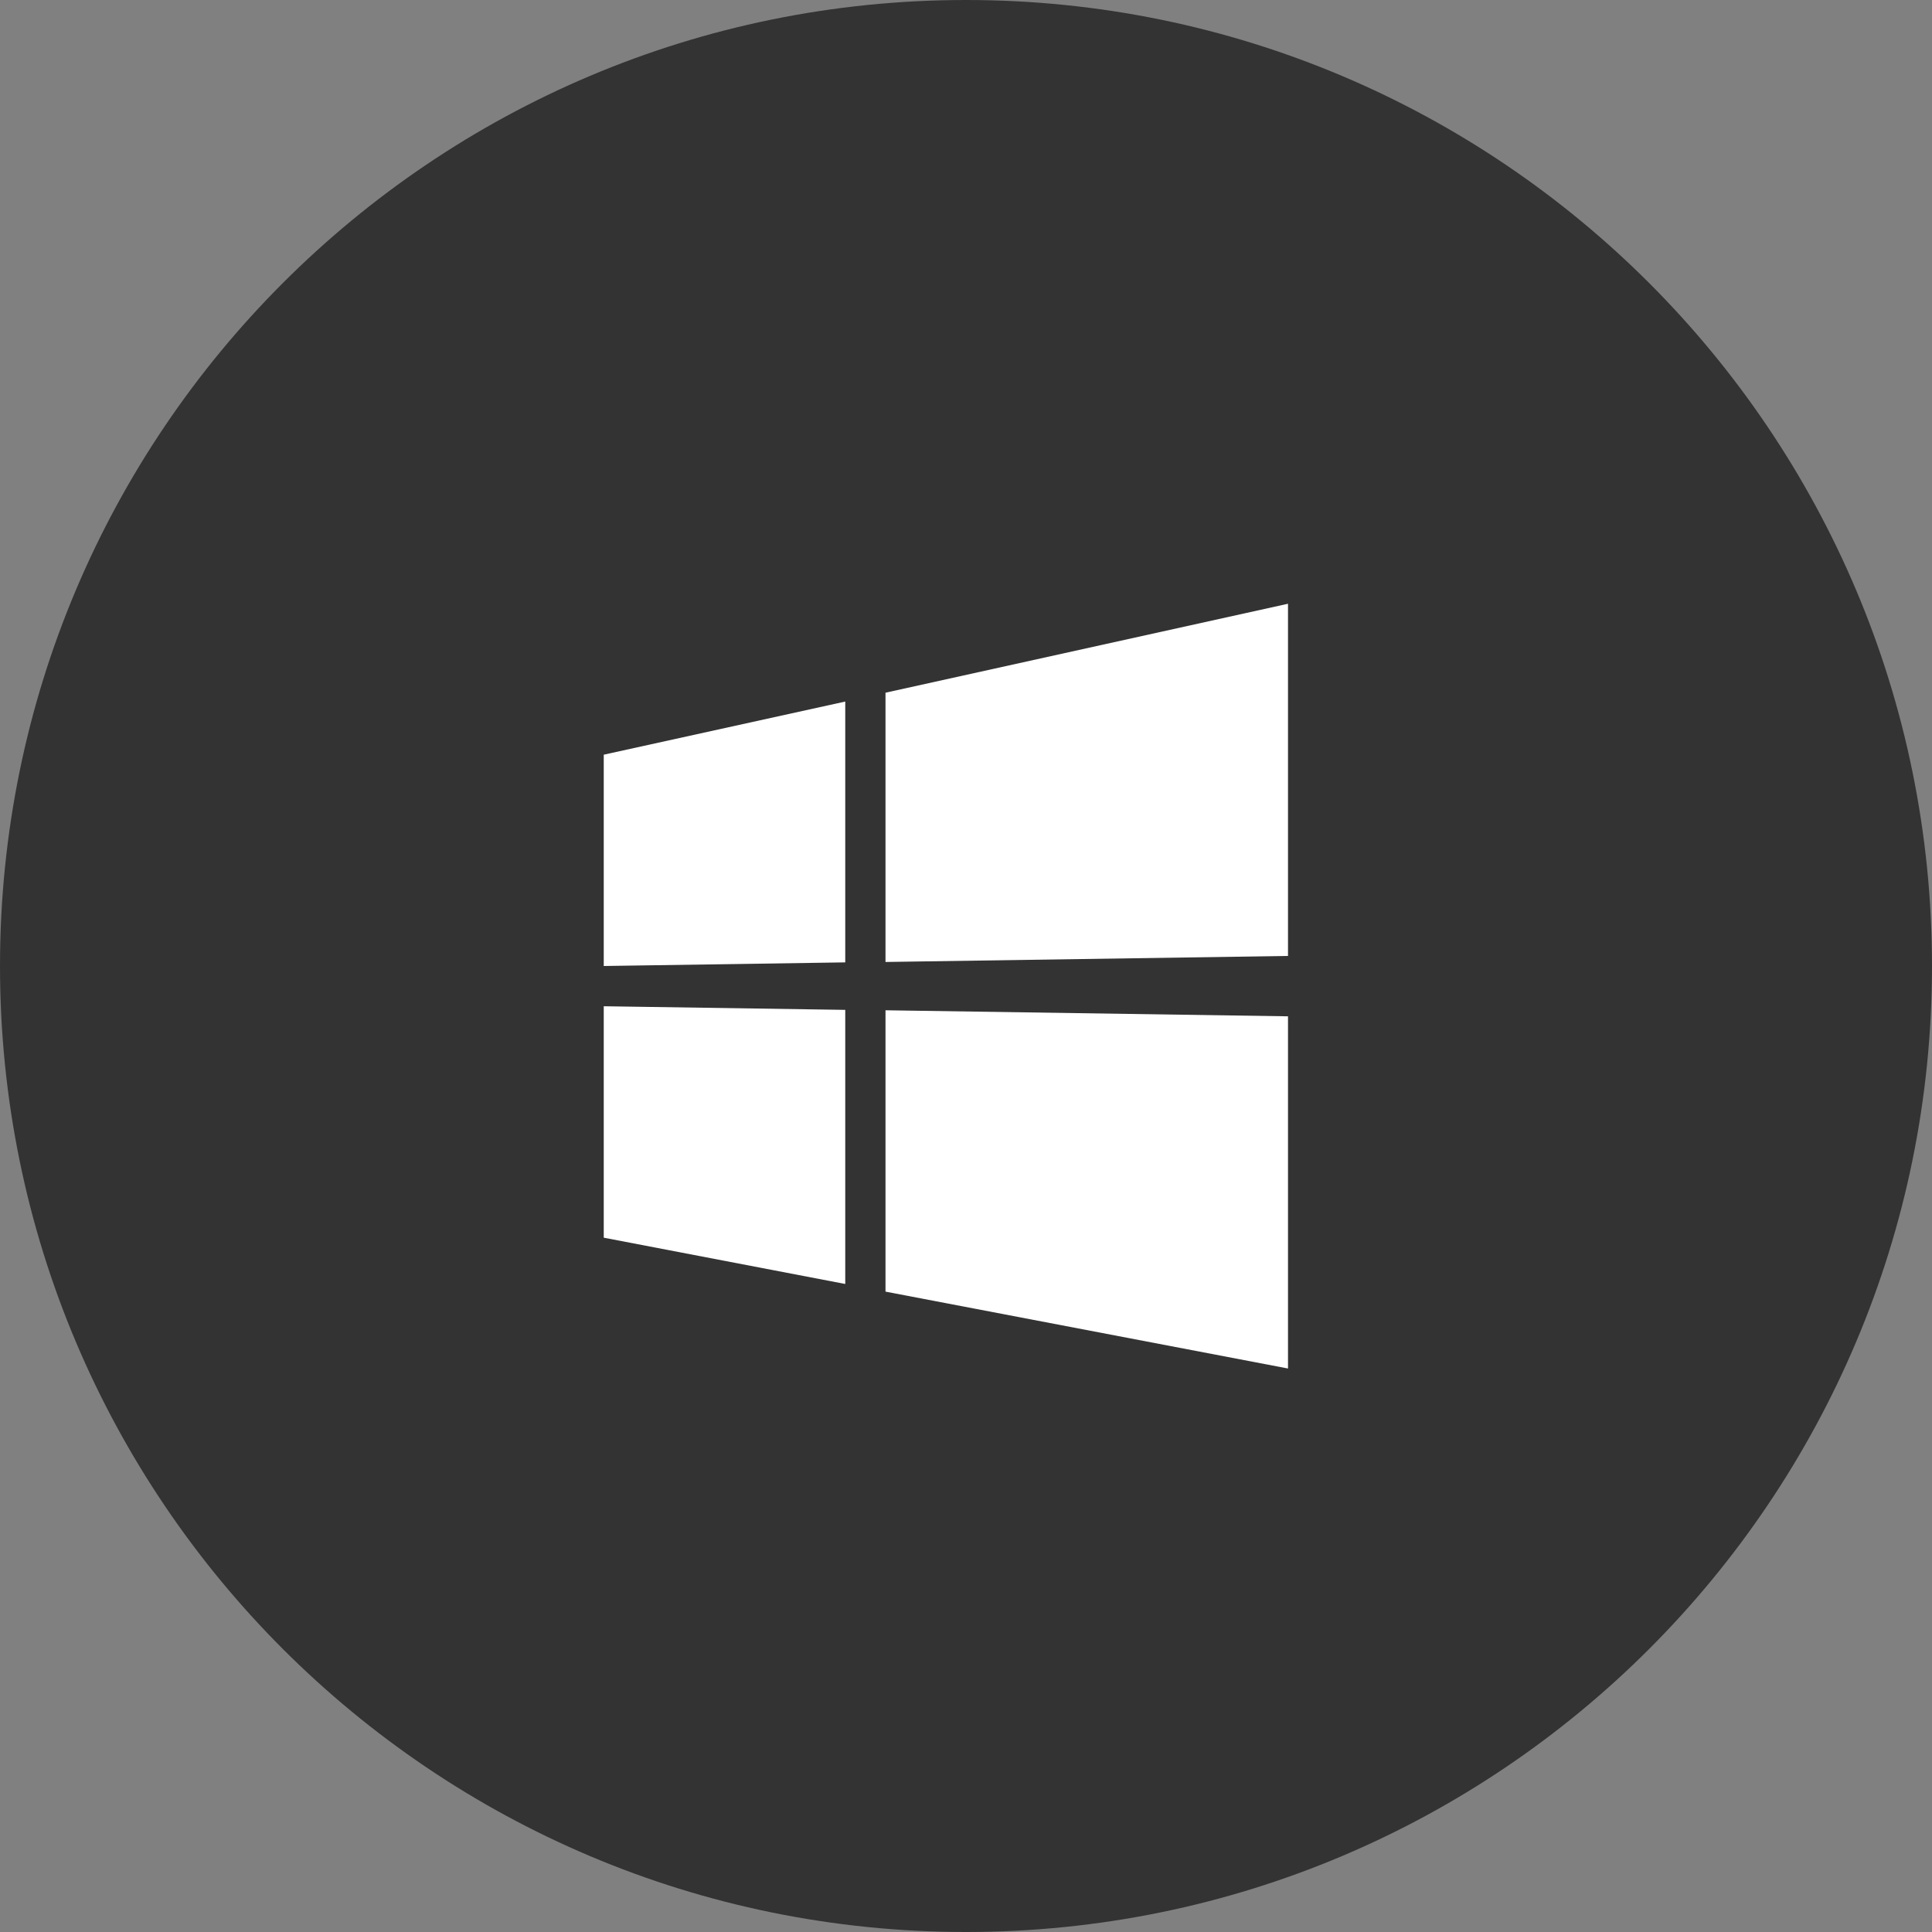 <?xml version="1.0" encoding="UTF-8"?> <svg xmlns="http://www.w3.org/2000/svg" width="96" height="96" viewBox="0 0 96 96" fill="none"><rect x="0" y="0" width="96" height="96" fill="#808080" stroke="none"/><path d="M0 48C0 21.49 21.49 0 48 0C74.51 0 96 21.49 96 48C96 74.51 74.51 96 48 96C21.49 96 0 74.51 0 48Z" fill="#333333"></path><path d="M30 48V37.5L42 34.86V47.82L30 48ZM64 30V47.5L44 47.8V34.42L64 30ZM30 50L42 50.18V63.8L30 61.5V50ZM64 50.5V68L44 64.18V50.2L64 50.5Z" fill="white"></path></svg> 